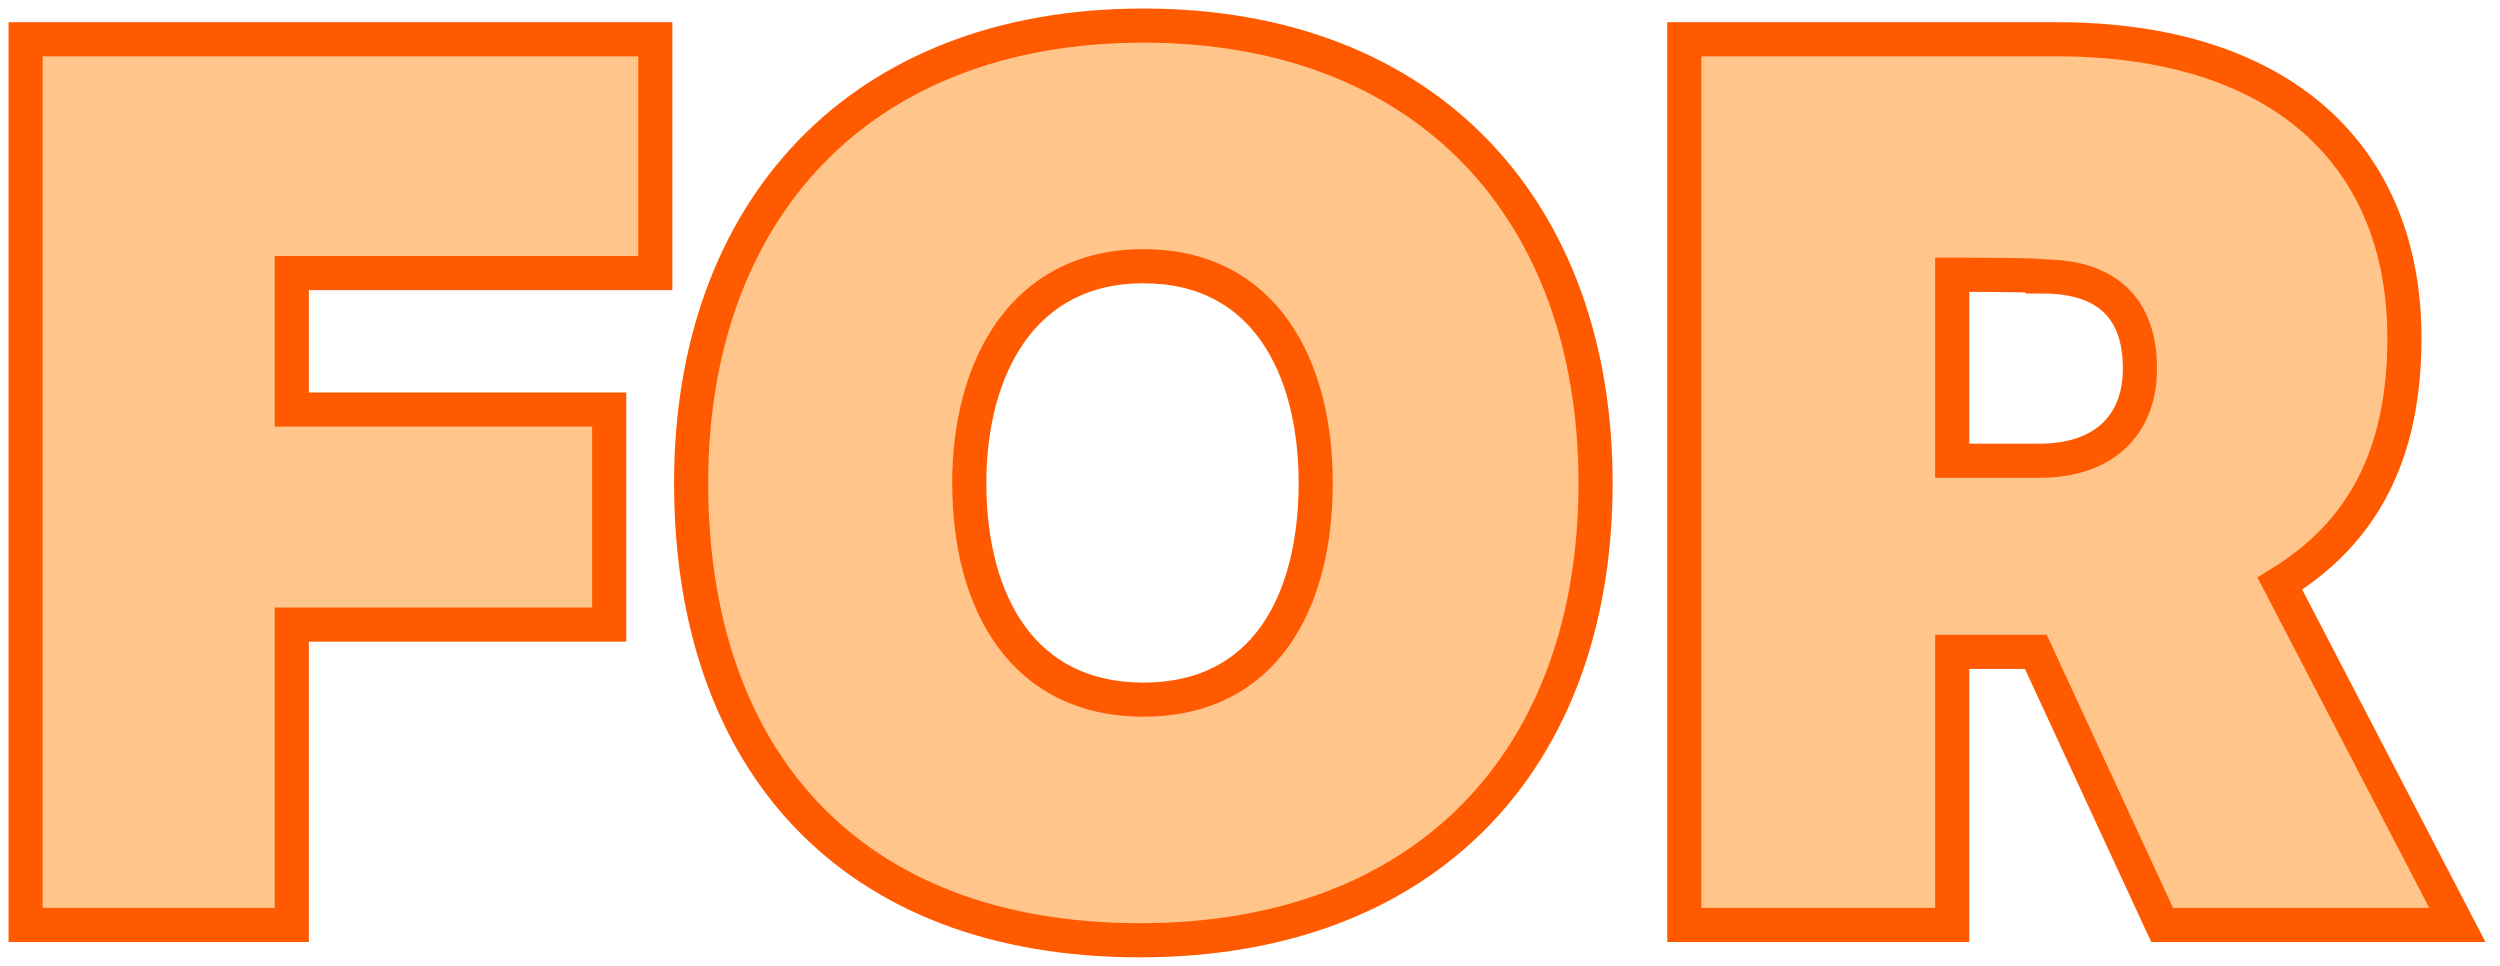 <?xml version="1.0" encoding="utf-8"?>
<!-- Generator: Adobe Illustrator 27.7.0, SVG Export Plug-In . SVG Version: 6.00 Build 0)  -->
<svg version="1.1" id="Livello_1" xmlns="http://www.w3.org/2000/svg" xmlns:xlink="http://www.w3.org/1999/xlink" x="0px" y="0px"
	 viewBox="0 0 146.5 56.6" style="enable-background:new 0 0 146.5 56.6;" xml:space="preserve">
<style type="text/css">
	.st0{fill:#FF8C19;fill-opacity:0.5;stroke:#FF5A00;stroke-width:2;stroke-miterlimit:10;}
</style>
<g>
	<path class="st0" d="M1.5,2.3h36.9V16H17.1V24h18.6v12.6H17.1v17.6H1.5V2.3z"/>
	<path class="st0" d="M67,1.5c16.7,0,26.5,10.9,26.5,26.8c0,16.2-9.9,26.8-26.7,26.8c-17,0-26.3-10.6-26.3-26.8
		C40.5,12.4,50.3,1.5,67,1.5z M67,41c7.1,0,10.1-5.7,10.1-12.7c0-6.8-3-12.7-10.1-12.7c-7.1,0-10.2,6-10.2,12.7
		C56.8,35.4,60,41,67,41z"/>
	<path class="st0" d="M120.5,2.3c13.4,0,20.4,7,20.4,17.5c0,6.8-2.4,11.4-7.3,14.4L144,54.2h-17.3l-7.4-16h-4.9v16H98.7V2.3H120.5z
		 M114.4,16.1v10.9h5.1c3.8,0,5.9-2.1,5.9-5.4c0-3.5-1.9-5.4-5.7-5.4C119.7,16.1,114.4,16.1,114.4,16.1z"/>
</g>
</svg>
